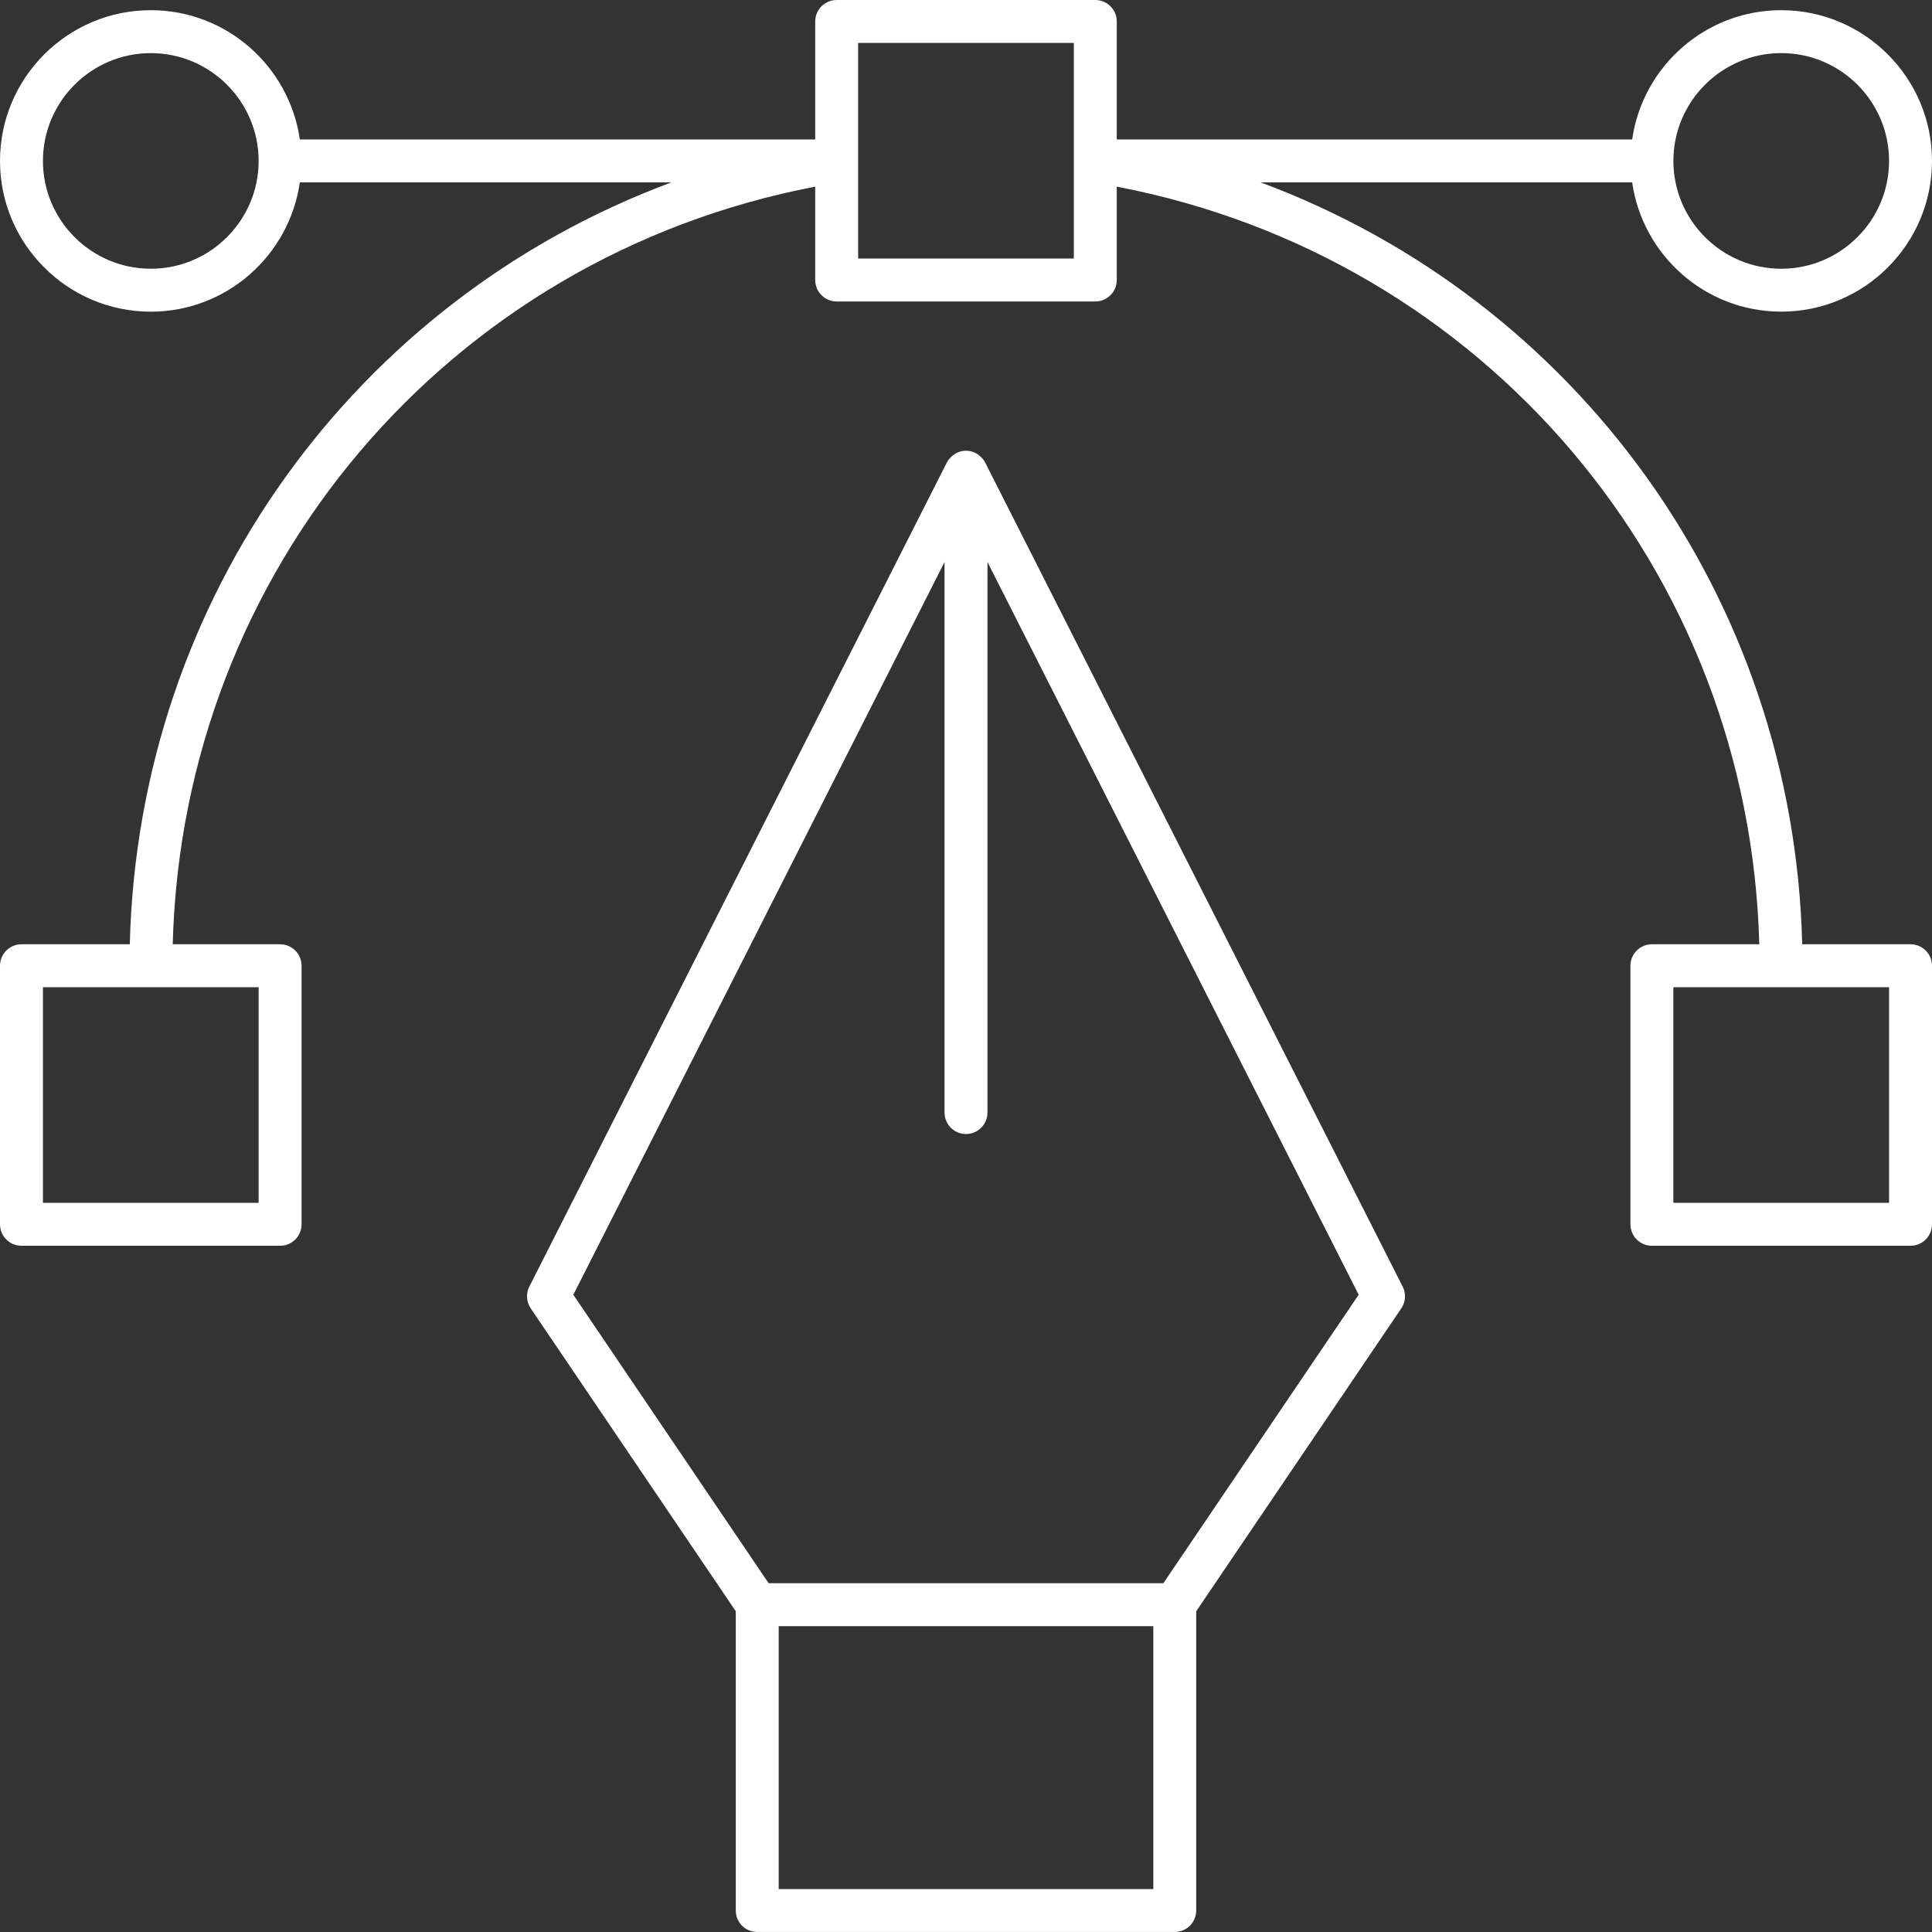 <svg width="62" height="62" viewBox="0 0 62 62" fill="none" xmlns="http://www.w3.org/2000/svg">
<rect x="0" y="0" width="62" height="62" fill="#333333" stroke="none"/>
<path d="M61.311 30.303H57.835C57.557 19.156 50.579 9.616 40.455 5.853H52.378C52.714 8.194 54.728 10.001 57.162 10.001C59.83 10.001 62 7.831 62 5.164C62 2.497 59.83 0.327 57.162 0.327C54.728 0.327 52.714 2.134 52.378 4.475H35.838V0.689C35.838 0.309 35.53 0 35.149 0H26.85C26.47 0 26.161 0.309 26.161 0.689V4.476H9.622C9.286 2.134 7.272 0.327 4.839 0.327C2.171 0.327 0 2.497 0 5.165C0 7.832 2.171 10.002 4.839 10.002C7.273 10.002 9.286 8.194 9.622 5.853H21.545C11.421 9.616 4.443 19.156 4.165 30.303H0.689C0.309 30.303 0 30.611 0 30.992V39.289C0 39.67 0.309 39.978 0.689 39.978H8.989C9.369 39.978 9.678 39.67 9.678 39.289V30.992C9.678 30.611 9.369 30.303 8.989 30.303H5.543C5.858 18.286 14.383 8.243 26.161 5.99V8.986C26.161 9.366 26.47 9.675 26.85 9.675H35.149C35.53 9.675 35.838 9.366 35.838 8.986V5.99C47.617 8.243 56.142 18.286 56.457 30.303H53.011C52.63 30.303 52.322 30.612 52.322 30.992V39.289C52.322 39.67 52.63 39.978 53.011 39.978H61.311C61.692 39.978 62 39.67 62 39.289V30.992C62 30.611 61.692 30.303 61.311 30.303ZM8.3 38.6H1.378V31.681H8.3V38.6ZM57.162 1.704C59.07 1.704 60.622 3.256 60.622 5.164C60.622 7.071 59.069 8.624 57.162 8.624C55.253 8.624 53.701 7.071 53.701 5.164C53.701 3.256 55.253 1.704 57.162 1.704ZM4.839 8.624C2.931 8.624 1.378 7.072 1.378 5.165C1.378 3.257 2.931 1.705 4.839 1.705C6.747 1.705 8.3 3.257 8.3 5.165C8.3 7.072 6.747 8.624 4.839 8.624ZM34.46 8.297H27.539V1.378H34.46V8.297ZM60.622 38.6H53.7V31.681H60.622V38.6Z" fill="white"/>
<path d="M45.013 41.288L31.614 14.841C31.585 14.783 31.546 14.732 31.502 14.688C31.376 14.552 31.2 14.464 31 14.464C30.8 14.464 30.624 14.552 30.498 14.688C30.454 14.732 30.415 14.783 30.386 14.841L16.987 41.288C16.874 41.511 16.89 41.778 17.031 41.986L23.612 51.707V61.31C23.612 61.691 23.92 61.999 24.3 61.999H37.699C38.08 61.999 38.388 61.691 38.388 61.31V51.707L44.97 41.986C45.11 41.778 45.127 41.511 45.013 41.288ZM24.989 60.622V52.185H37.011V60.622H24.989ZM37.334 50.807H24.666L18.399 41.55L30.311 18.037V35.703C30.311 36.084 30.62 36.392 31 36.392C31.38 36.392 31.689 36.084 31.689 35.703V18.037L43.601 41.549L37.334 50.807Z" fill="white"/>
</svg>
